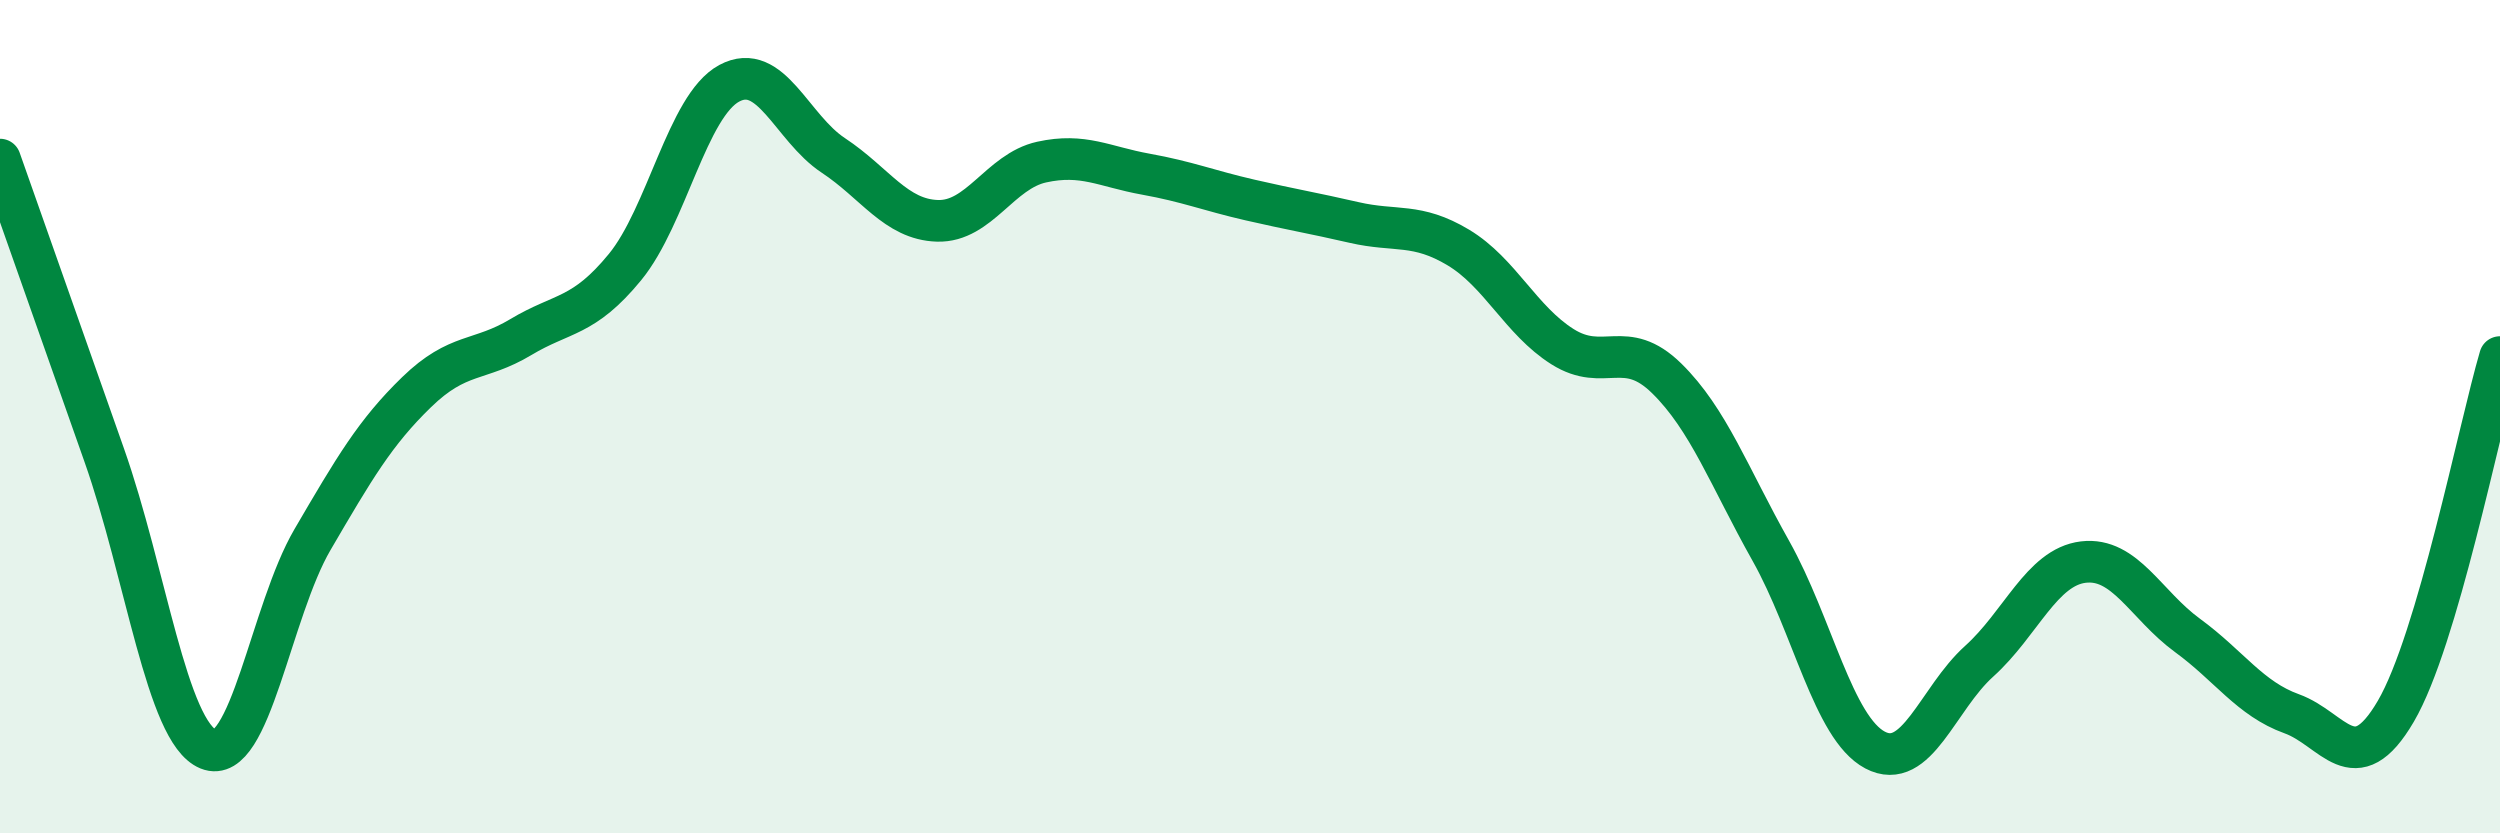 
    <svg width="60" height="20" viewBox="0 0 60 20" xmlns="http://www.w3.org/2000/svg">
      <path
        d="M 0,3.83 C 0.5,5.25 1.5,8.09 2.5,10.92 C 3.5,13.75 4,17.57 5,17.98 C 6,18.39 6.5,14.66 7.5,12.95 C 8.5,11.24 9,10.38 10,9.41 C 11,8.44 11.5,8.69 12.5,8.09 C 13.5,7.49 14,7.63 15,6.41 C 16,5.19 16.5,2.54 17.5,2 C 18.5,1.46 19,3.07 20,3.73 C 21,4.39 21.5,5.27 22.5,5.3 C 23.5,5.33 24,4.11 25,3.89 C 26,3.67 26.5,4 27.5,4.18 C 28.5,4.36 29,4.57 30,4.8 C 31,5.03 31.5,5.11 32.5,5.34 C 33.5,5.57 34,5.34 35,5.94 C 36,6.54 36.5,7.69 37.5,8.32 C 38.5,8.95 39,8.1 40,9.08 C 41,10.06 41.5,11.44 42.5,13.22 C 43.5,15 44,17.47 45,18 C 46,18.53 46.5,16.77 47.5,15.87 C 48.5,14.97 49,13.61 50,13.49 C 51,13.37 51.5,14.52 52.5,15.25 C 53.5,15.98 54,16.77 55,17.13 C 56,17.49 56.5,18.78 57.5,17.07 C 58.5,15.36 59.5,10.27 60,8.57L60 20L0 20Z"
        fill="#008740"
        opacity="0.1"
        stroke-linecap="round"
        stroke-linejoin="round"
      />
      <path
        d="M 0,3.83 C 0.5,5.25 1.5,8.09 2.5,10.92 C 3.5,13.75 4,17.57 5,17.98 C 6,18.39 6.5,14.66 7.5,12.95 C 8.5,11.24 9,10.38 10,9.41 C 11,8.44 11.5,8.69 12.5,8.09 C 13.5,7.49 14,7.63 15,6.41 C 16,5.19 16.5,2.54 17.5,2 C 18.5,1.46 19,3.07 20,3.73 C 21,4.39 21.5,5.27 22.5,5.3 C 23.5,5.33 24,4.11 25,3.89 C 26,3.67 26.5,4 27.5,4.18 C 28.5,4.36 29,4.57 30,4.8 C 31,5.03 31.5,5.11 32.5,5.34 C 33.5,5.57 34,5.34 35,5.94 C 36,6.54 36.5,7.69 37.5,8.32 C 38.5,8.95 39,8.1 40,9.08 C 41,10.06 41.5,11.44 42.5,13.22 C 43.5,15 44,17.47 45,18 C 46,18.53 46.5,16.77 47.5,15.87 C 48.5,14.97 49,13.61 50,13.49 C 51,13.37 51.5,14.52 52.5,15.25 C 53.5,15.98 54,16.77 55,17.13 C 56,17.49 56.5,18.78 57.5,17.07 C 58.5,15.36 59.5,10.27 60,8.57"
        stroke="#008740"
        stroke-width="1"
        fill="none"
        stroke-linecap="round"
        stroke-linejoin="round"
      />
    </svg>
  